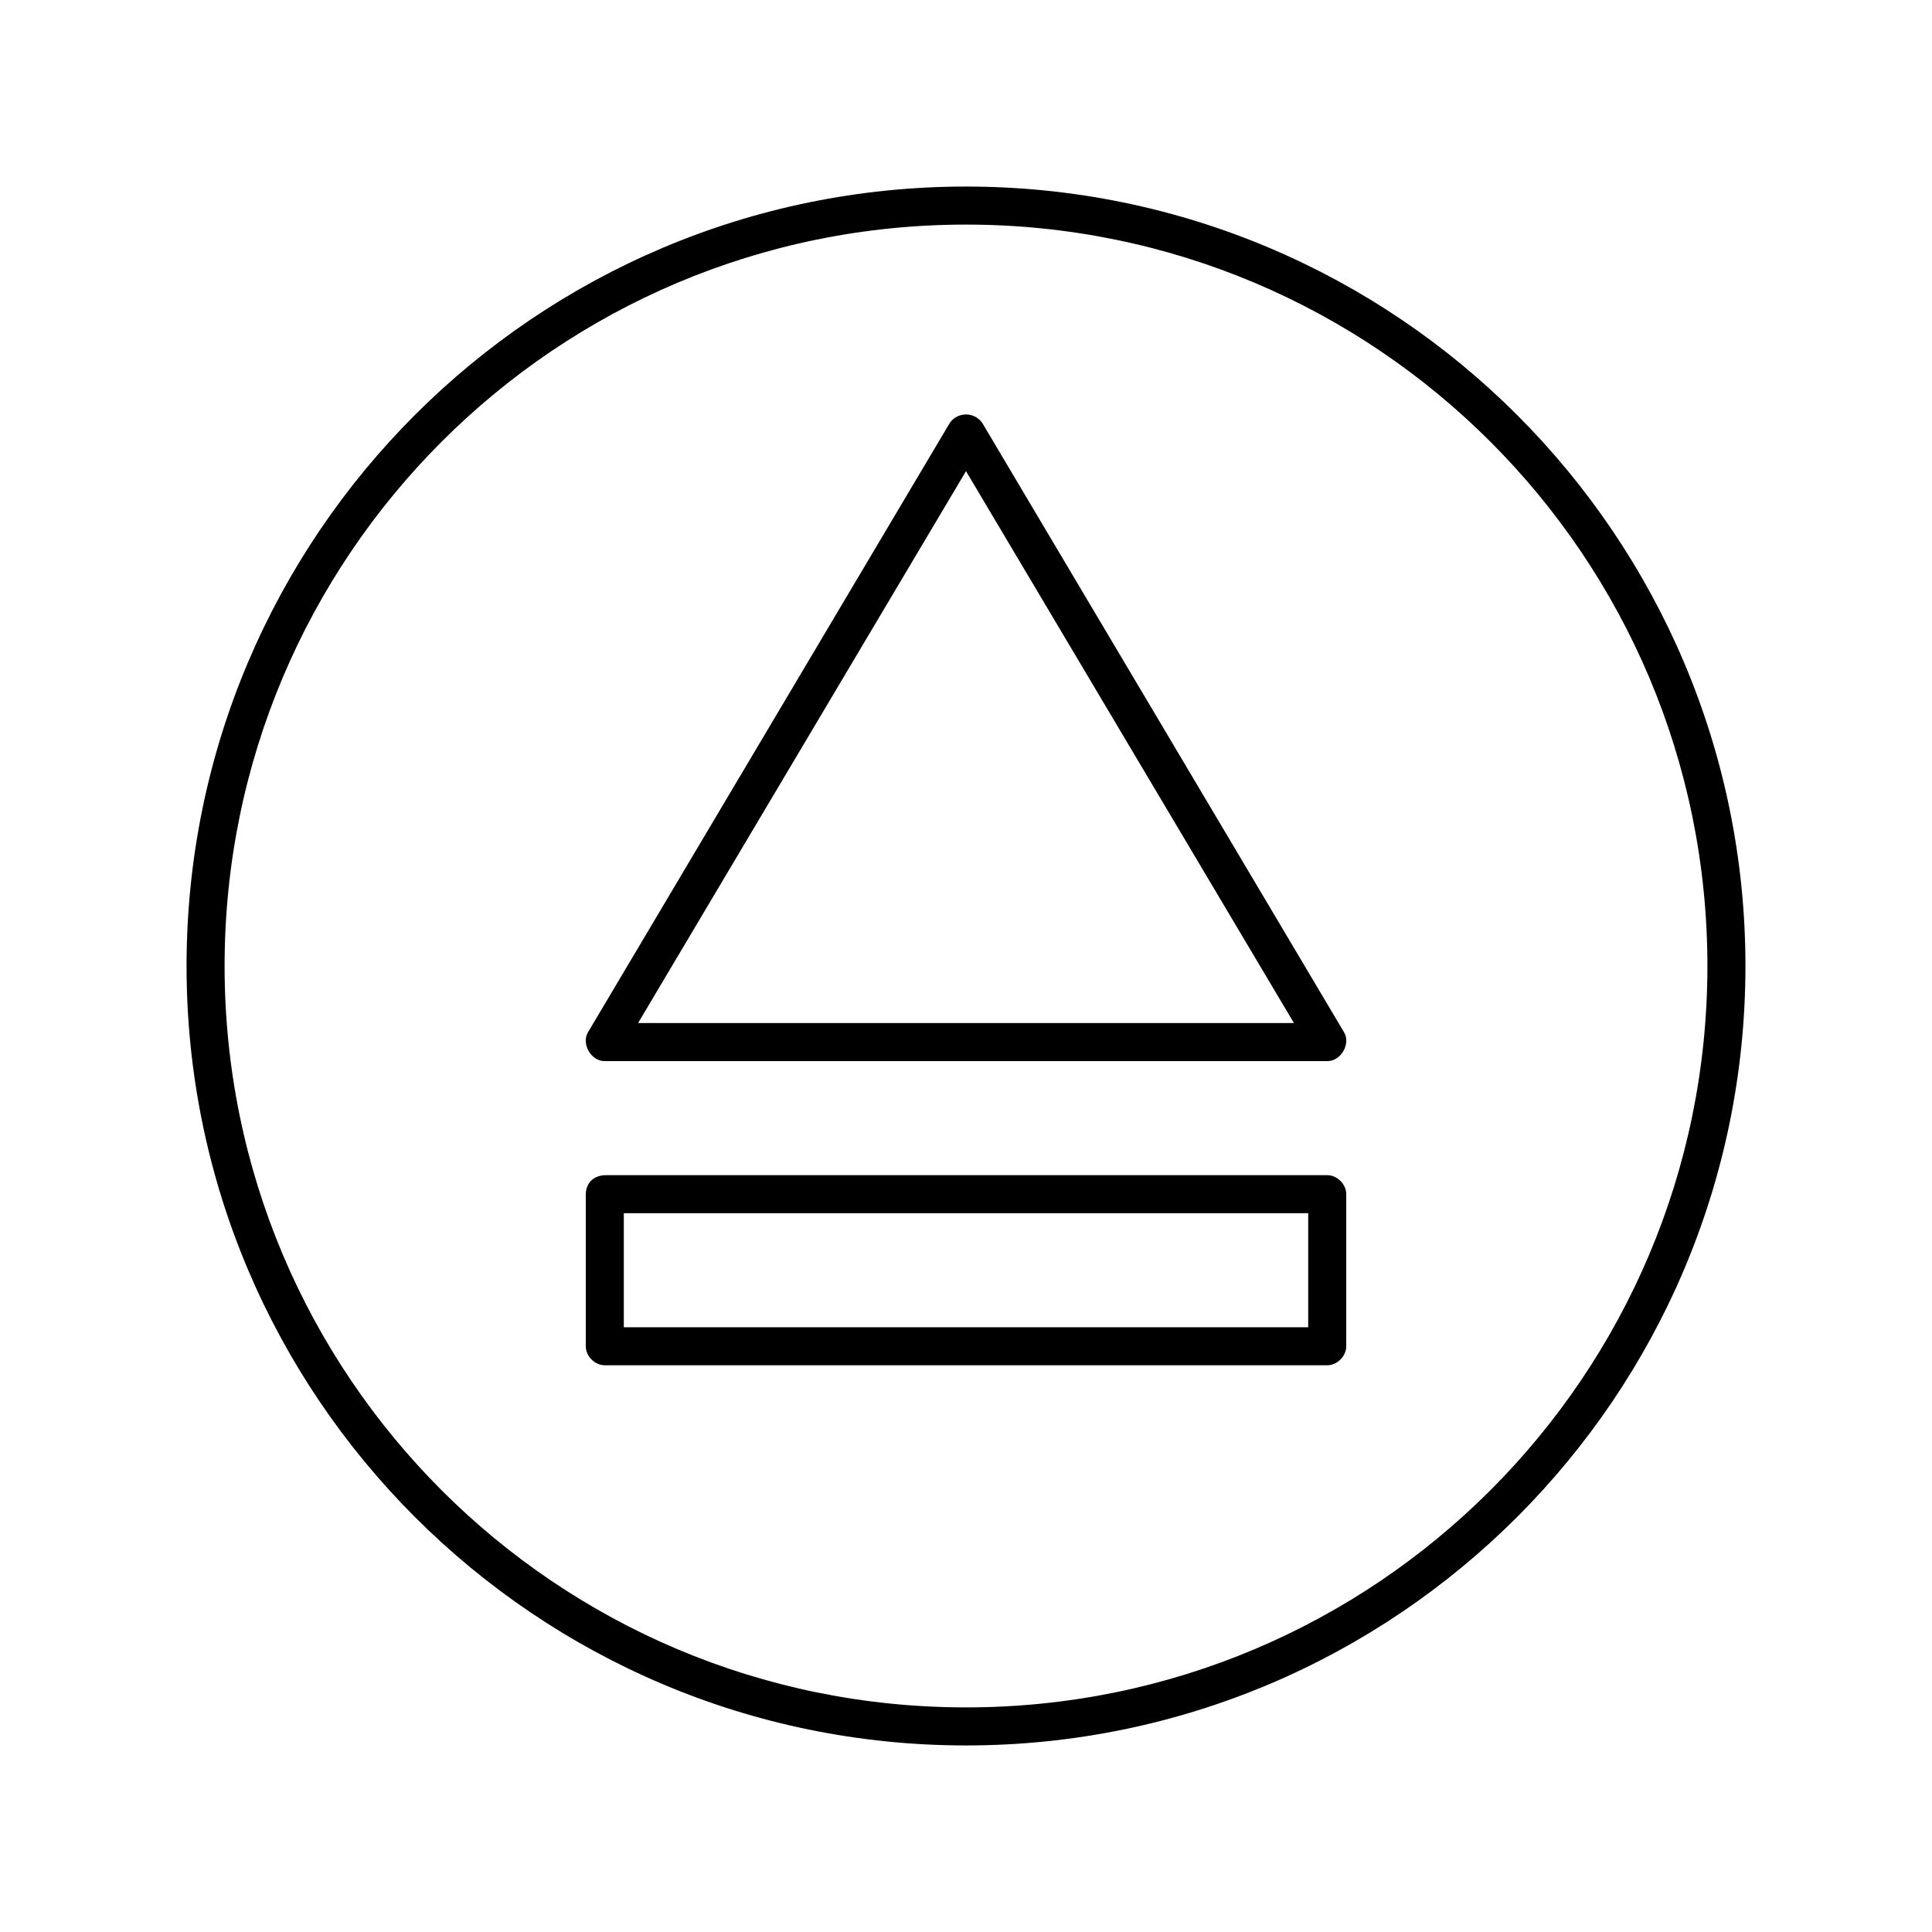 <?xml version="1.0" encoding="UTF-8"?>
<!-- Uploaded to: ICON Repo, www.svgrepo.com, Generator: ICON Repo Mixer Tools -->
<svg fill="#000000" width="800px" height="800px" version="1.1" viewBox="144 144 512 512" xmlns="http://www.w3.org/2000/svg">
 <path d="m400 193.44c-114.02 0-206.56 92.543-206.56 206.56s92.539 206.56 206.56 206.56c114.02 0 206.56-92.543 206.56-206.56s-92.539-206.56-206.56-206.56zm0 10.078c108.57 0 196.48 87.91 196.48 196.48s-87.91 196.48-196.48 196.48-196.48-87.91-196.48-196.48 87.91-196.48 196.48-196.48zm-0.785 50.383c-1.477 0.199-2.844 1.09-3.621 2.363l-95.723 161.22c-1.926 3.07 0.785 7.816 4.41 7.715h191.45c3.625 0.102 6.336-4.644 4.41-7.715l-95.723-161.22c-1.043-1.73-3.203-2.715-5.195-2.363zm0.785 14.957 86.906 146.26h-173.81zm-100.76 191.61v40.305c0 2.637 2.398 5.039 5.039 5.039h191.45c2.637 0 5.039-2.398 5.039-5.039v-40.305c0-2.637-2.398-5.039-5.039-5.039h-191.45c-3.215 0.188-4.969 2.223-5.039 5.039zm10.078 5.039h181.37v30.23h-181.37z"/>
</svg>